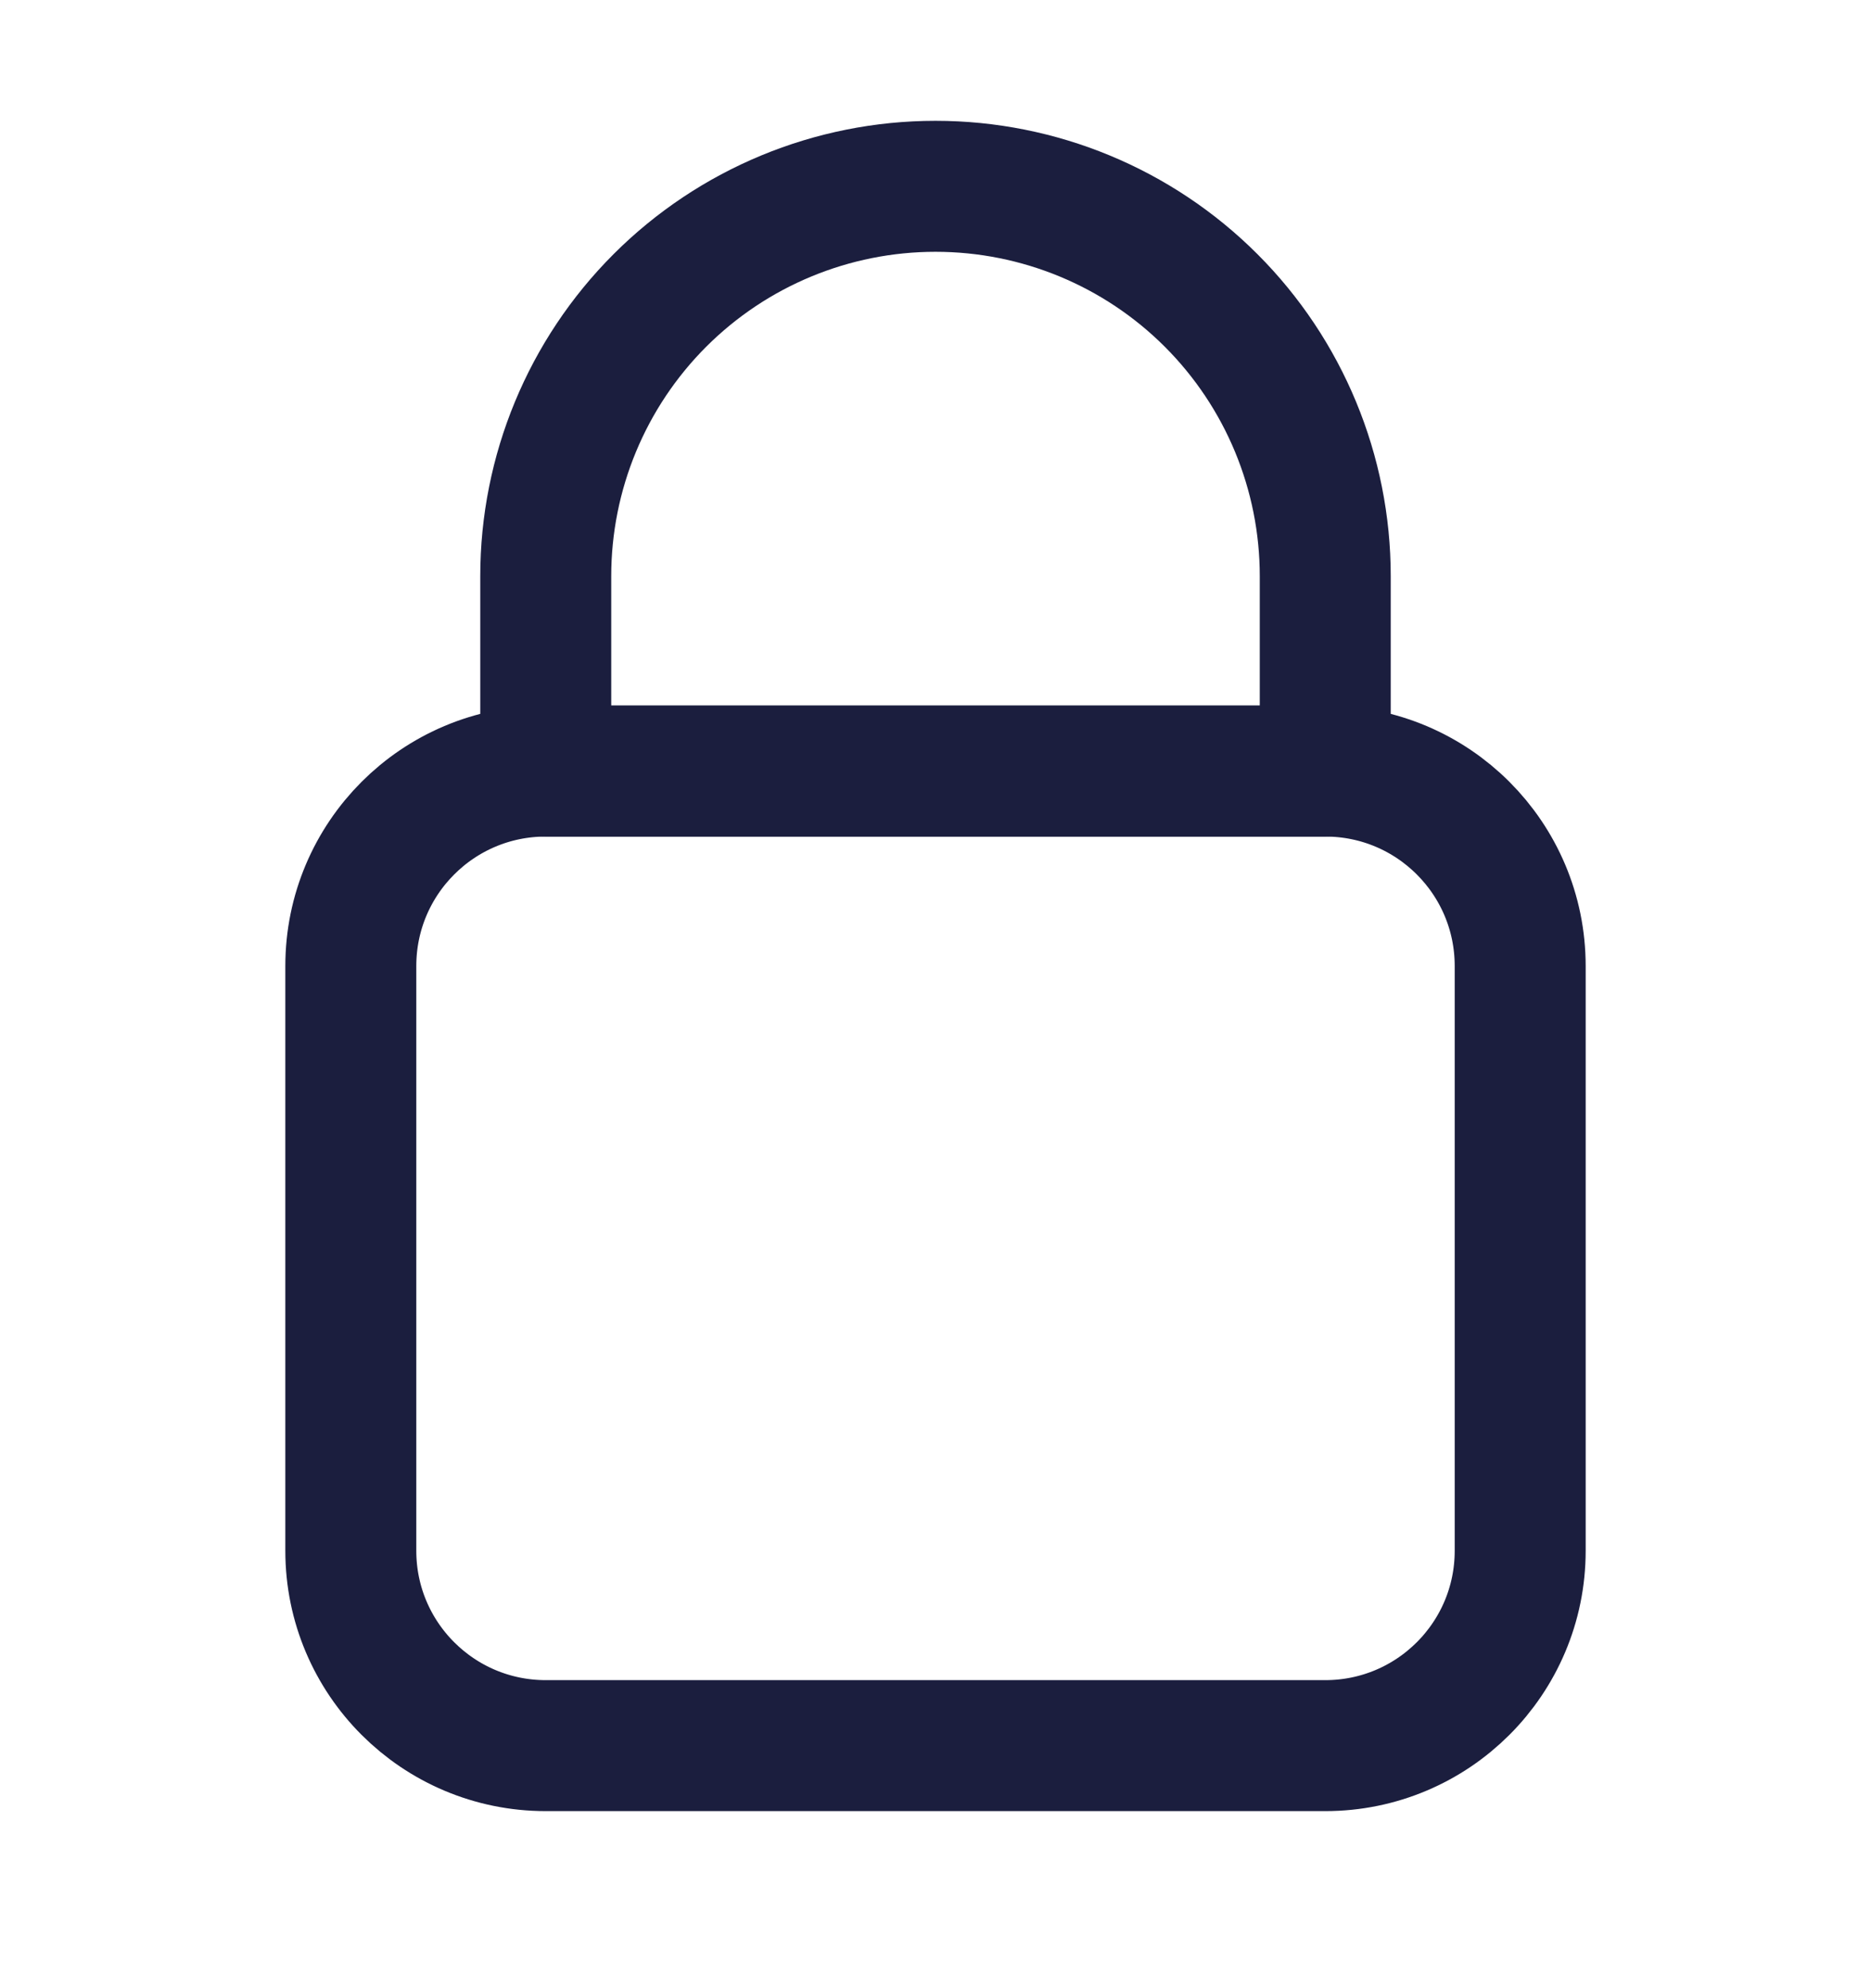<svg width="16" height="17" viewBox="0 0 16 17" fill="none" xmlns="http://www.w3.org/2000/svg">
<path d="M11.333 6.593H4.667C3.746 6.593 3 7.339 3 8.26V13.26C3 14.18 3.746 14.926 4.667 14.926H11.333C12.254 14.926 13 14.18 13 13.26V8.26C13 7.339 12.254 6.593 11.333 6.593Z" stroke="#1B1E3E" stroke-width="1.12" stroke-linecap="round" stroke-linejoin="round"/>
<path d="M8 1.593C7.116 1.593 6.268 1.944 5.643 2.569C5.018 3.194 4.667 4.042 4.667 4.926V6.593H11.333V4.926C11.333 4.042 10.982 3.194 10.357 2.569C9.732 1.944 8.884 1.593 8 1.593V1.593Z" stroke="#1B1E3E" stroke-width="1.12" stroke-linecap="round" stroke-linejoin="round"/>
</svg>
